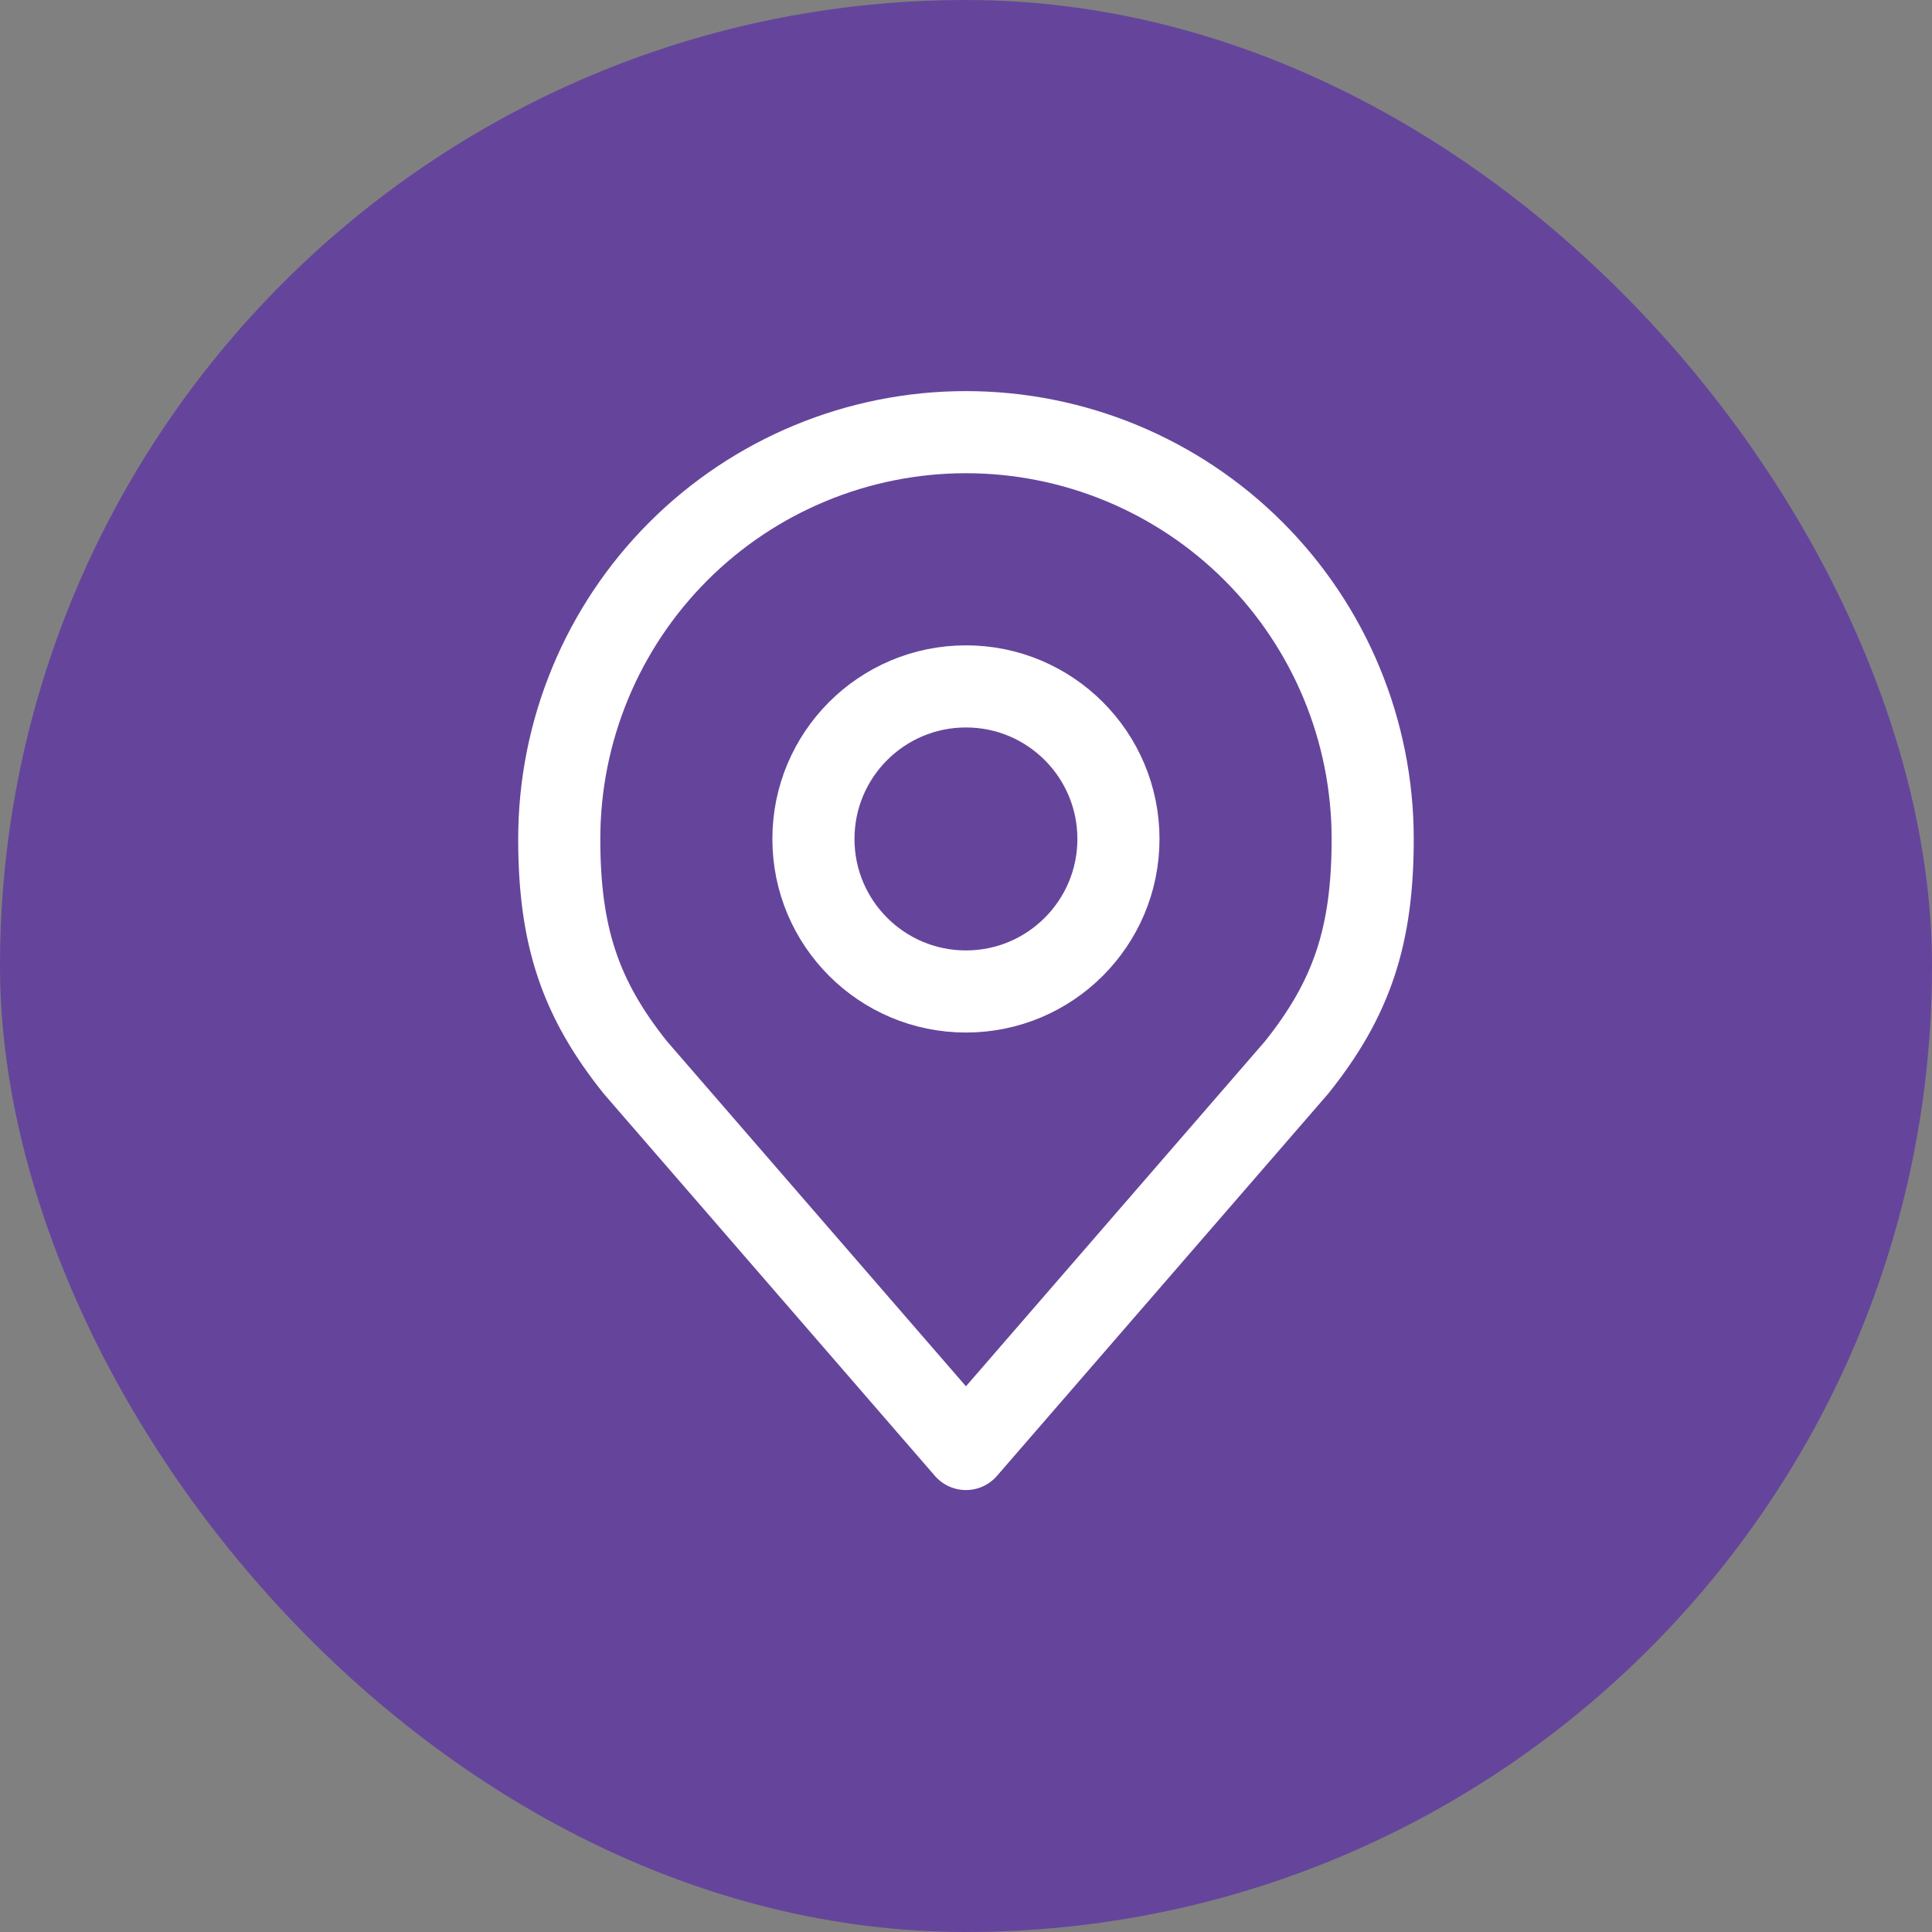 <svg width="32" height="32" viewBox="0 0 32 32" fill="none" xmlns="http://www.w3.org/2000/svg">
<rect x="0" y="0" width="32" height="32" fill="#808080" stroke="none"/>
<rect width="32" height="32" rx="16" fill="#65459B"/>
<path d="M15.999 16.422C17.394 16.422 18.525 15.291 18.525 13.896C18.525 12.5 17.394 11.369 15.999 11.369C14.604 11.369 13.473 12.5 13.473 13.896C13.473 15.291 14.604 16.422 15.999 16.422Z" stroke="white" stroke-width="1.36" stroke-linecap="round" stroke-linejoin="round"/>
<path d="M15.999 7.158C14.213 7.158 12.499 7.868 11.236 9.131C9.972 10.395 9.263 12.108 9.263 13.895C9.263 15.488 9.601 16.531 10.526 17.684L15.999 24L21.473 17.684C22.398 16.531 22.736 15.488 22.736 13.895C22.736 12.108 22.027 10.395 20.763 9.131C19.5 7.868 17.786 7.158 15.999 7.158V7.158Z" stroke="white" stroke-width="1.36" stroke-linecap="round" stroke-linejoin="round"/>
</svg>
